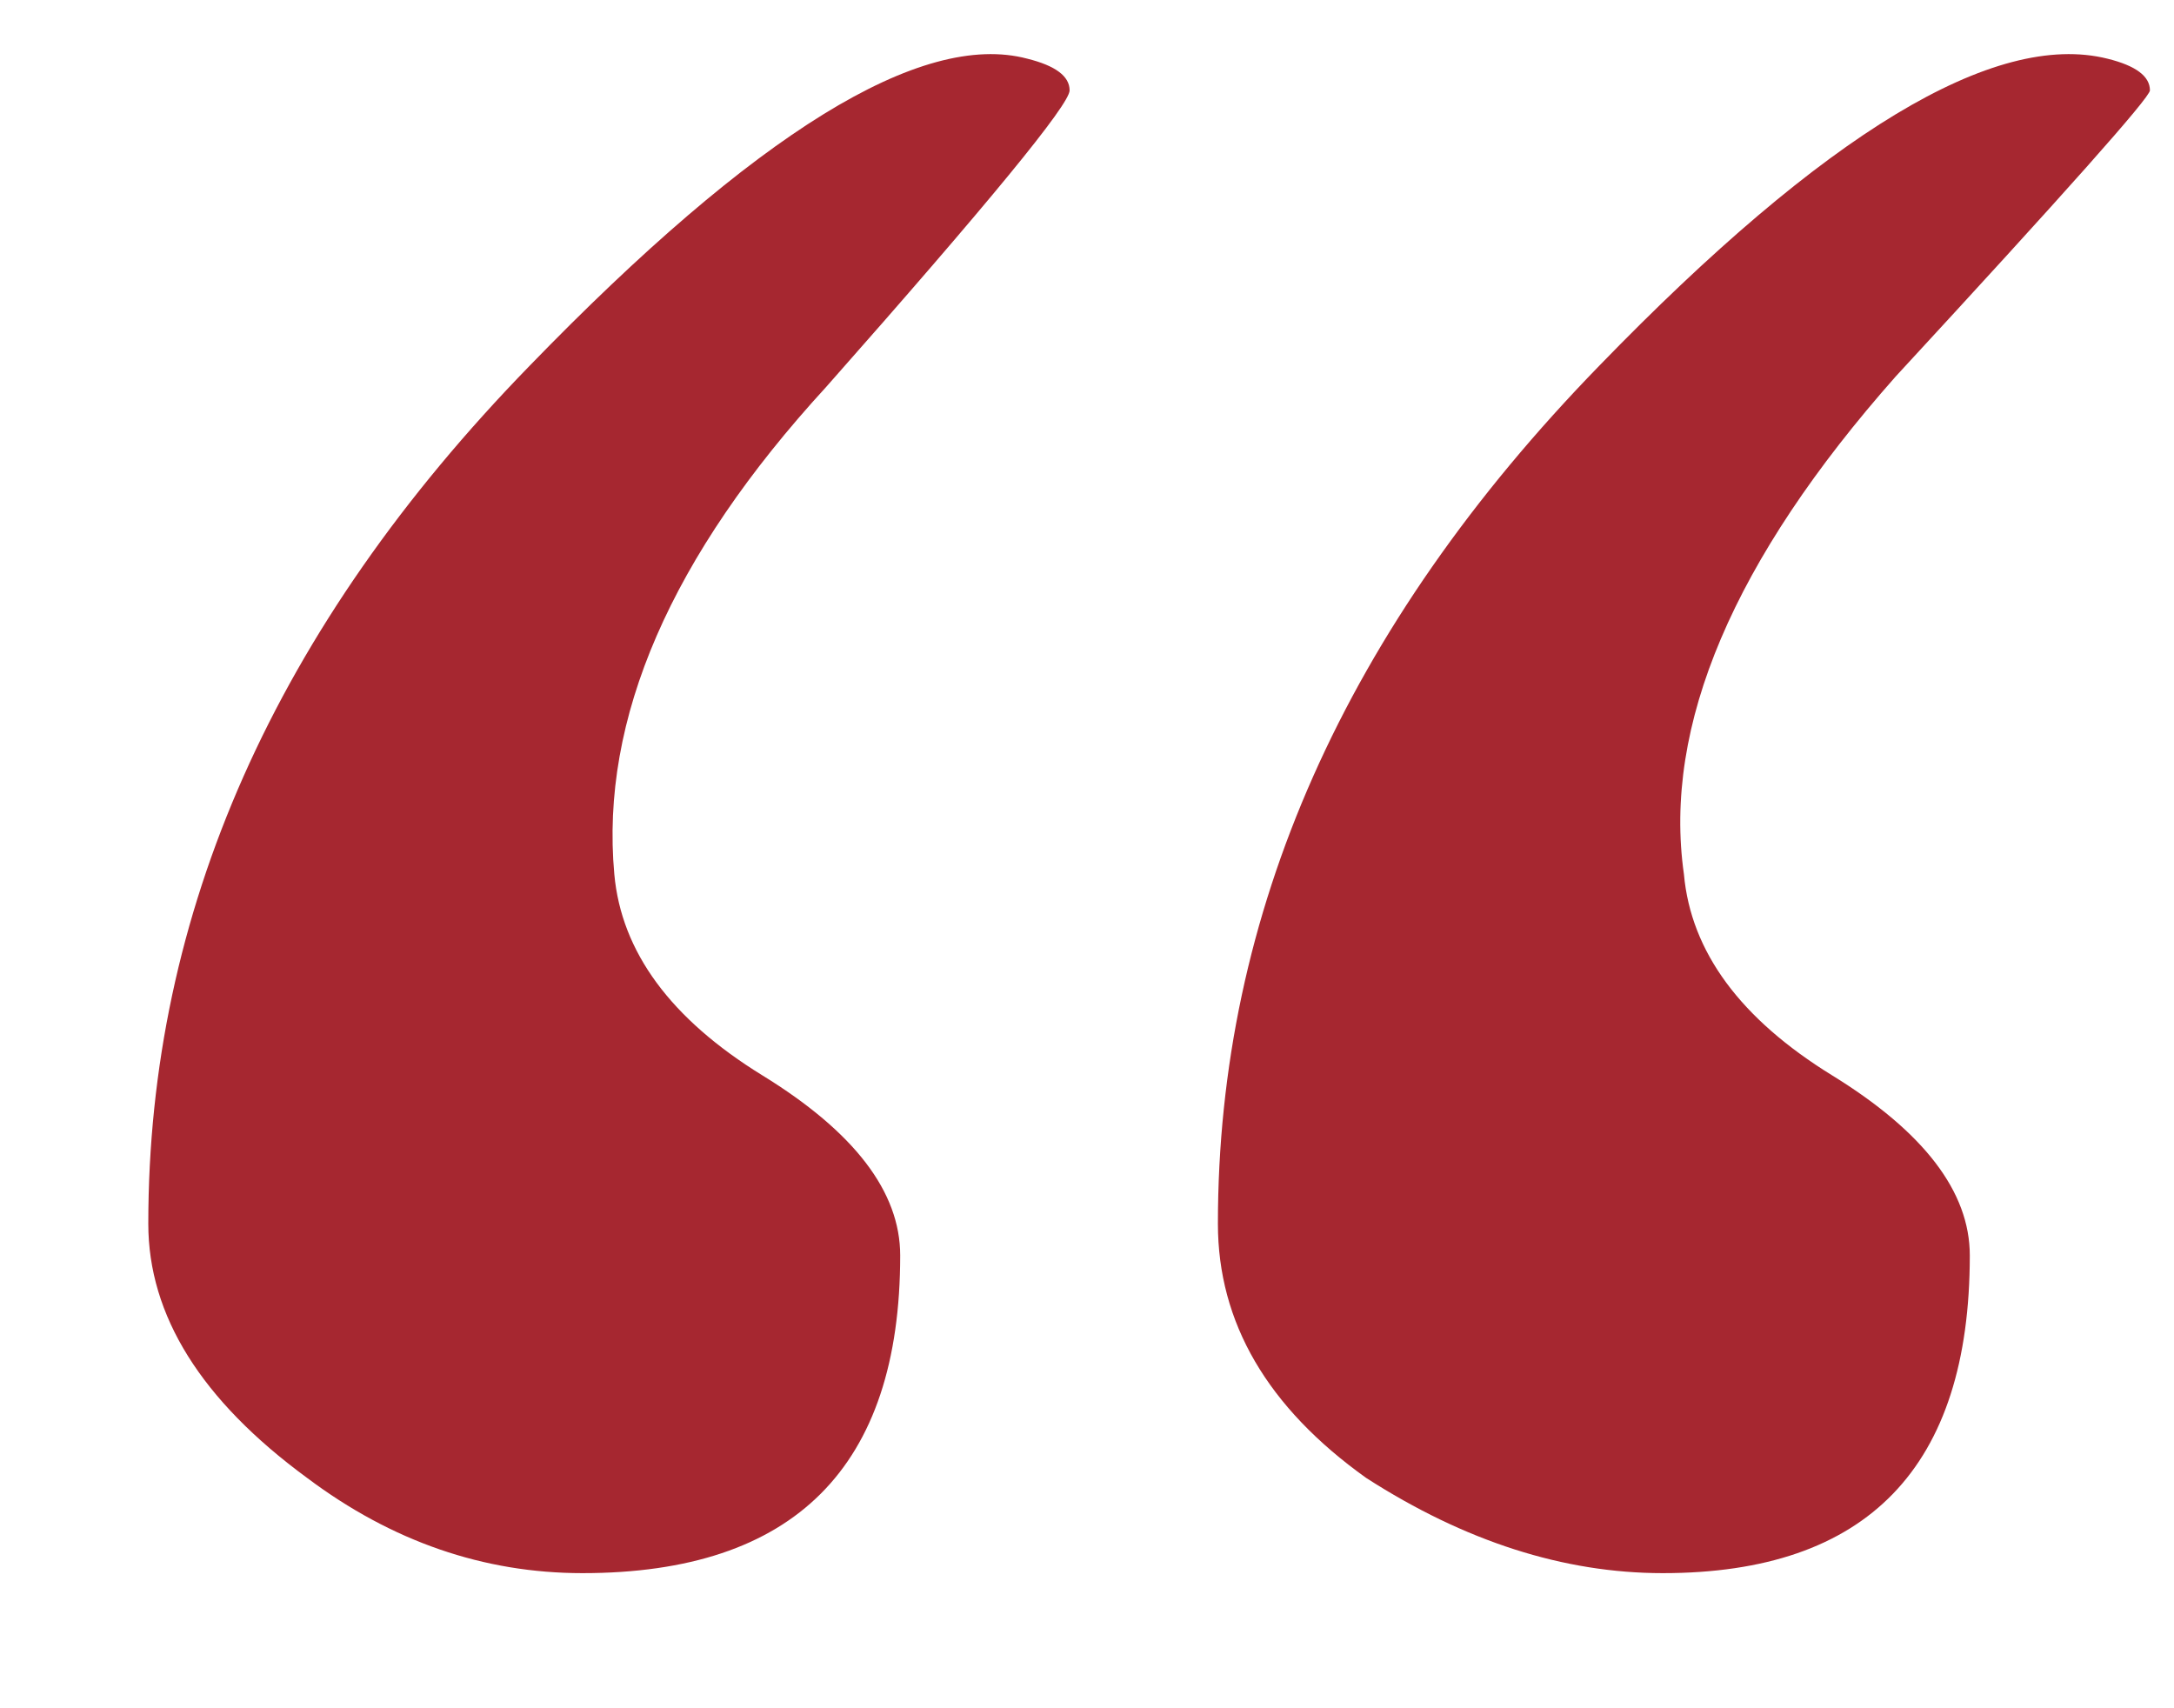 <?xml version="1.0" encoding="UTF-8"?> <svg xmlns="http://www.w3.org/2000/svg" width="14" height="11" viewBox="0 0 14 11" fill="none"><path d="M3.751 10.13C3.115 10.13 2.523 9.926 1.978 9.517C1.296 9.017 0.955 8.471 0.955 7.88C0.955 5.879 1.773 4.038 3.41 2.356C4.865 0.855 5.933 0.196 6.616 0.378C6.797 0.423 6.888 0.491 6.888 0.582C6.888 0.673 6.365 1.31 5.32 2.492C4.319 3.583 3.865 4.629 3.956 5.629C4.001 6.129 4.319 6.561 4.91 6.925C5.502 7.289 5.797 7.675 5.797 8.084C5.797 9.448 5.115 10.13 3.751 10.13ZM10.708 10.13C10.071 10.13 9.434 9.926 8.798 9.517C8.161 9.062 7.843 8.516 7.843 7.88C7.843 5.879 8.662 4.038 10.298 2.356C11.753 0.855 12.845 0.196 13.572 0.378C13.754 0.423 13.845 0.491 13.845 0.582C13.845 0.628 13.299 1.242 12.208 2.424C11.162 3.606 10.708 4.674 10.844 5.629C10.889 6.129 11.208 6.561 11.799 6.925C12.39 7.289 12.685 7.675 12.685 8.084C12.685 9.448 12.026 10.13 10.708 10.13Z" fill="#A62730"></path></svg> 